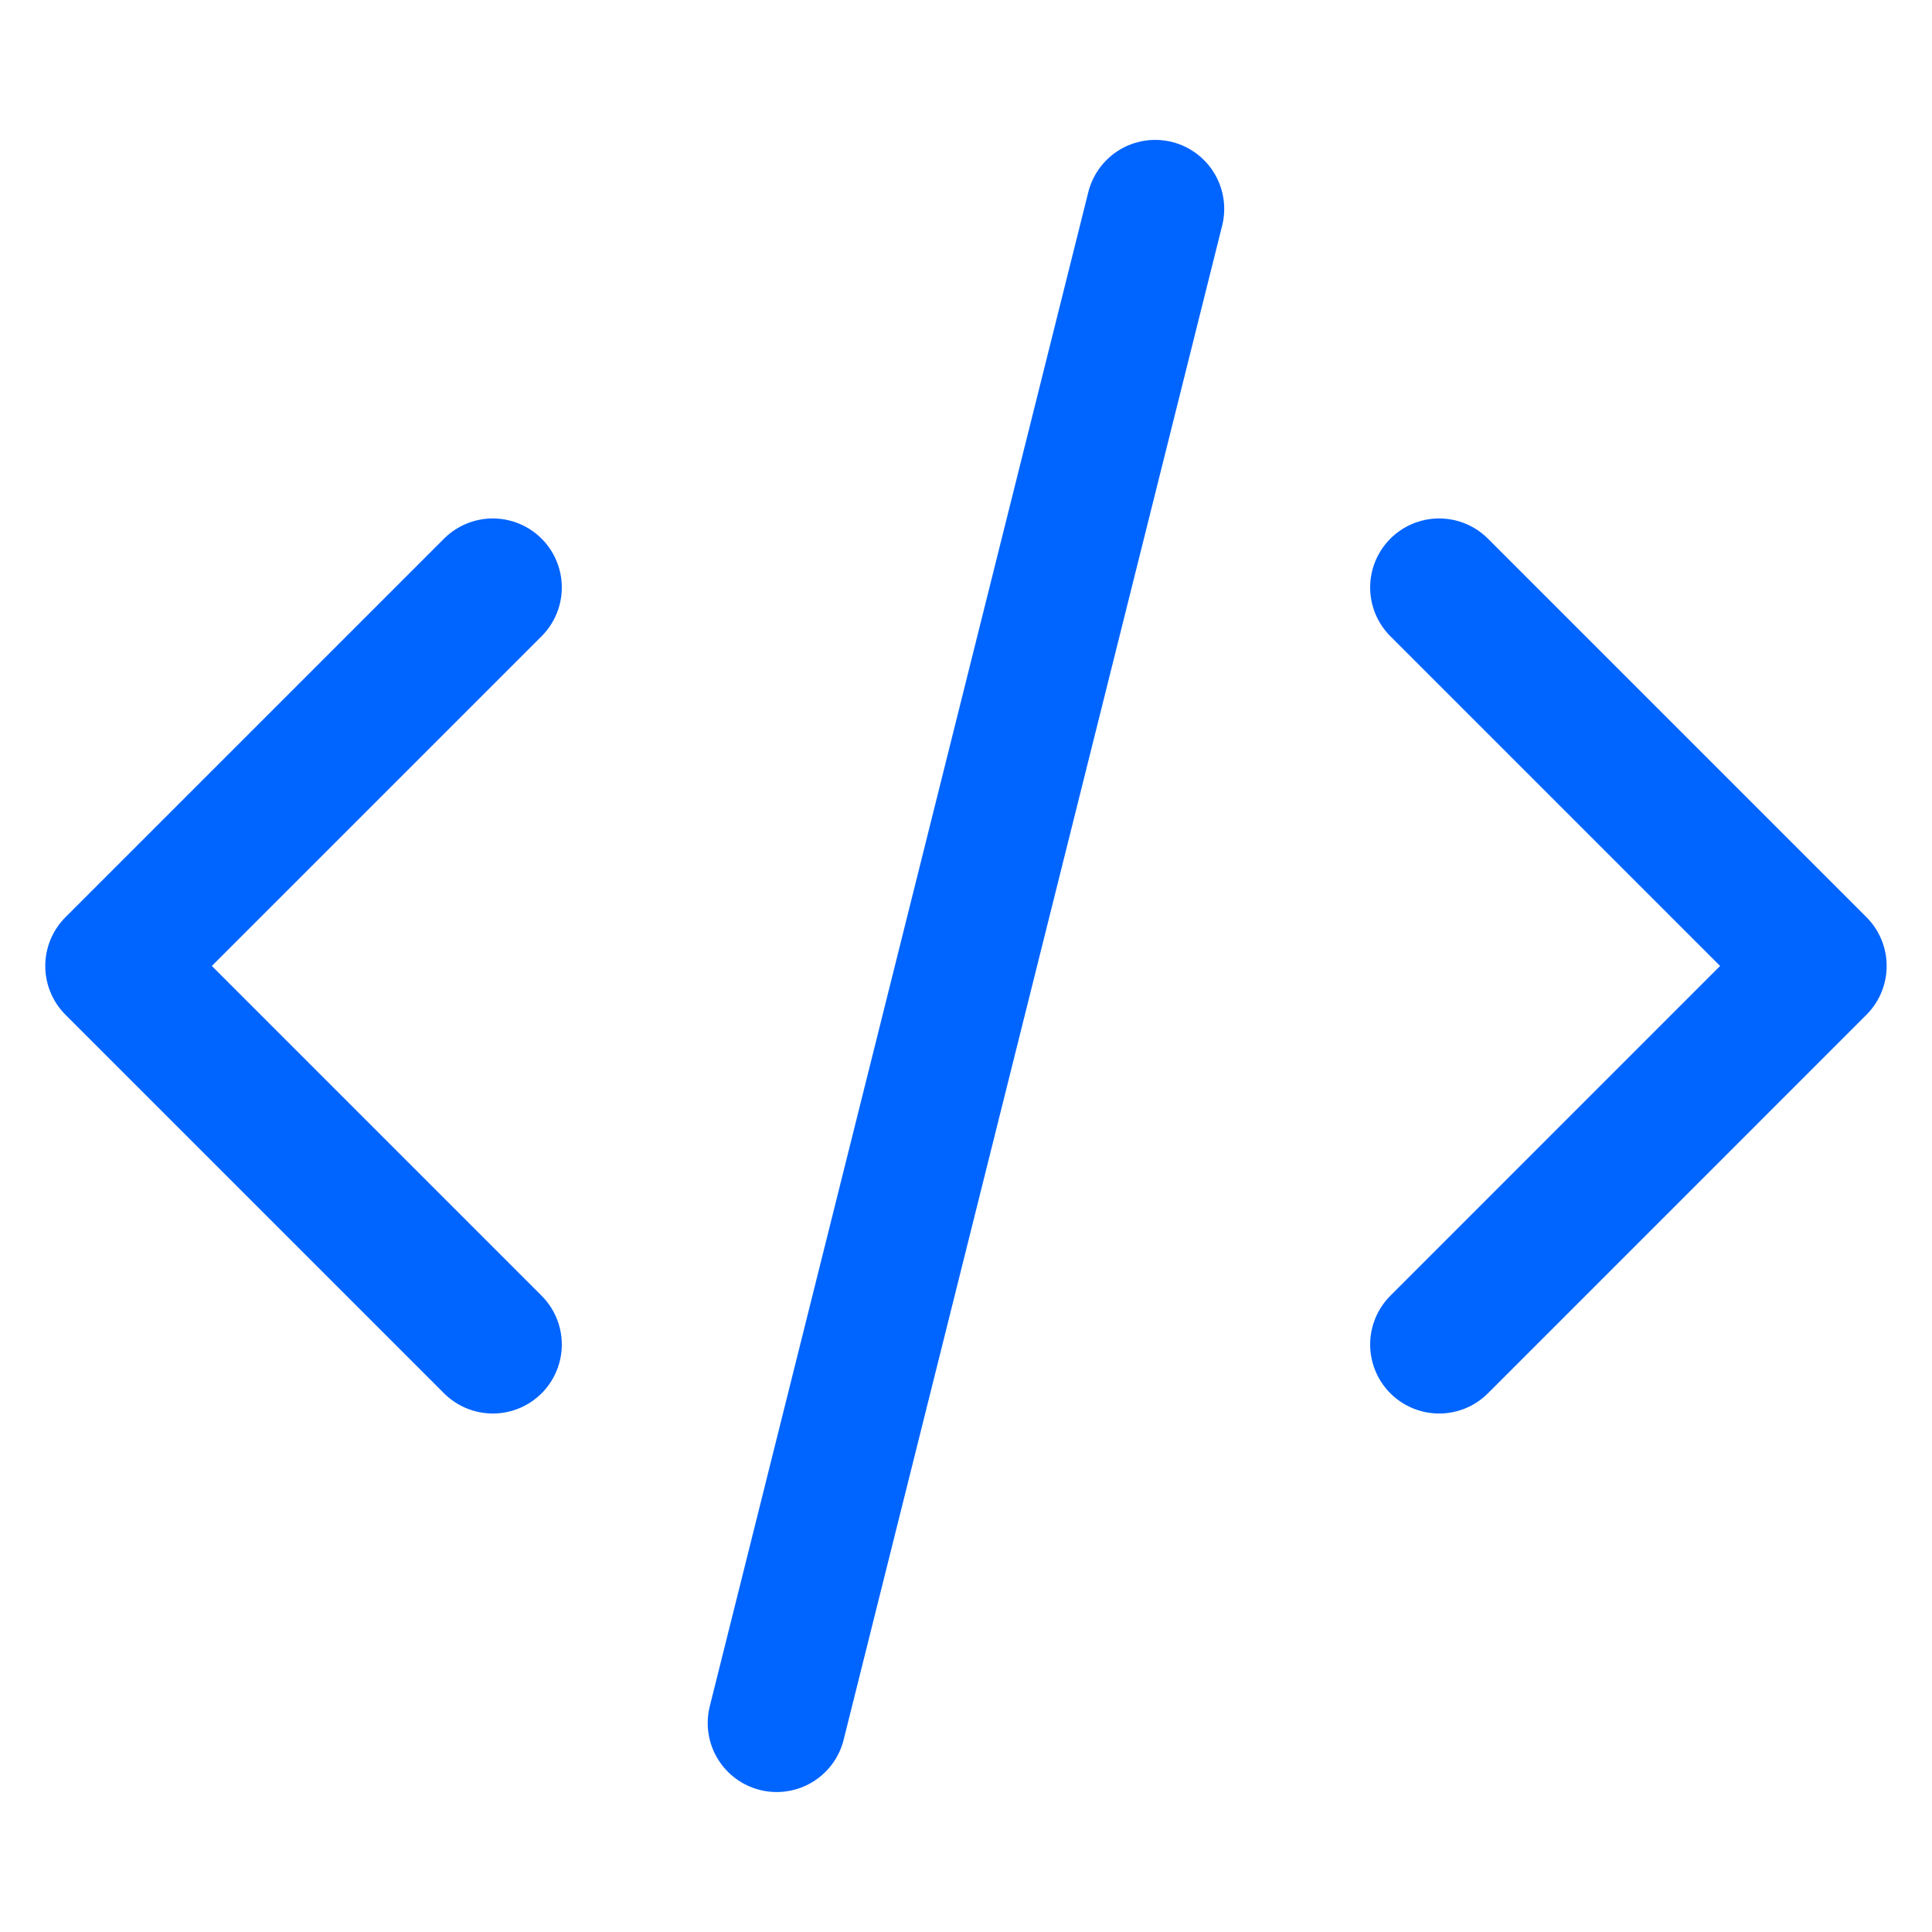 <svg width="50" height="50" viewBox="0 0 50 50" fill="none" xmlns="http://www.w3.org/2000/svg">
<path d="M12.754 15.203L2.957 24.999L12.754 34.796M37.245 15.203L47.041 24.999L37.245 34.796M29.897 5.406L20.101 44.592" stroke="#0064FF" stroke-width="3.571" stroke-linecap="round" stroke-linejoin="round"/>
</svg>
